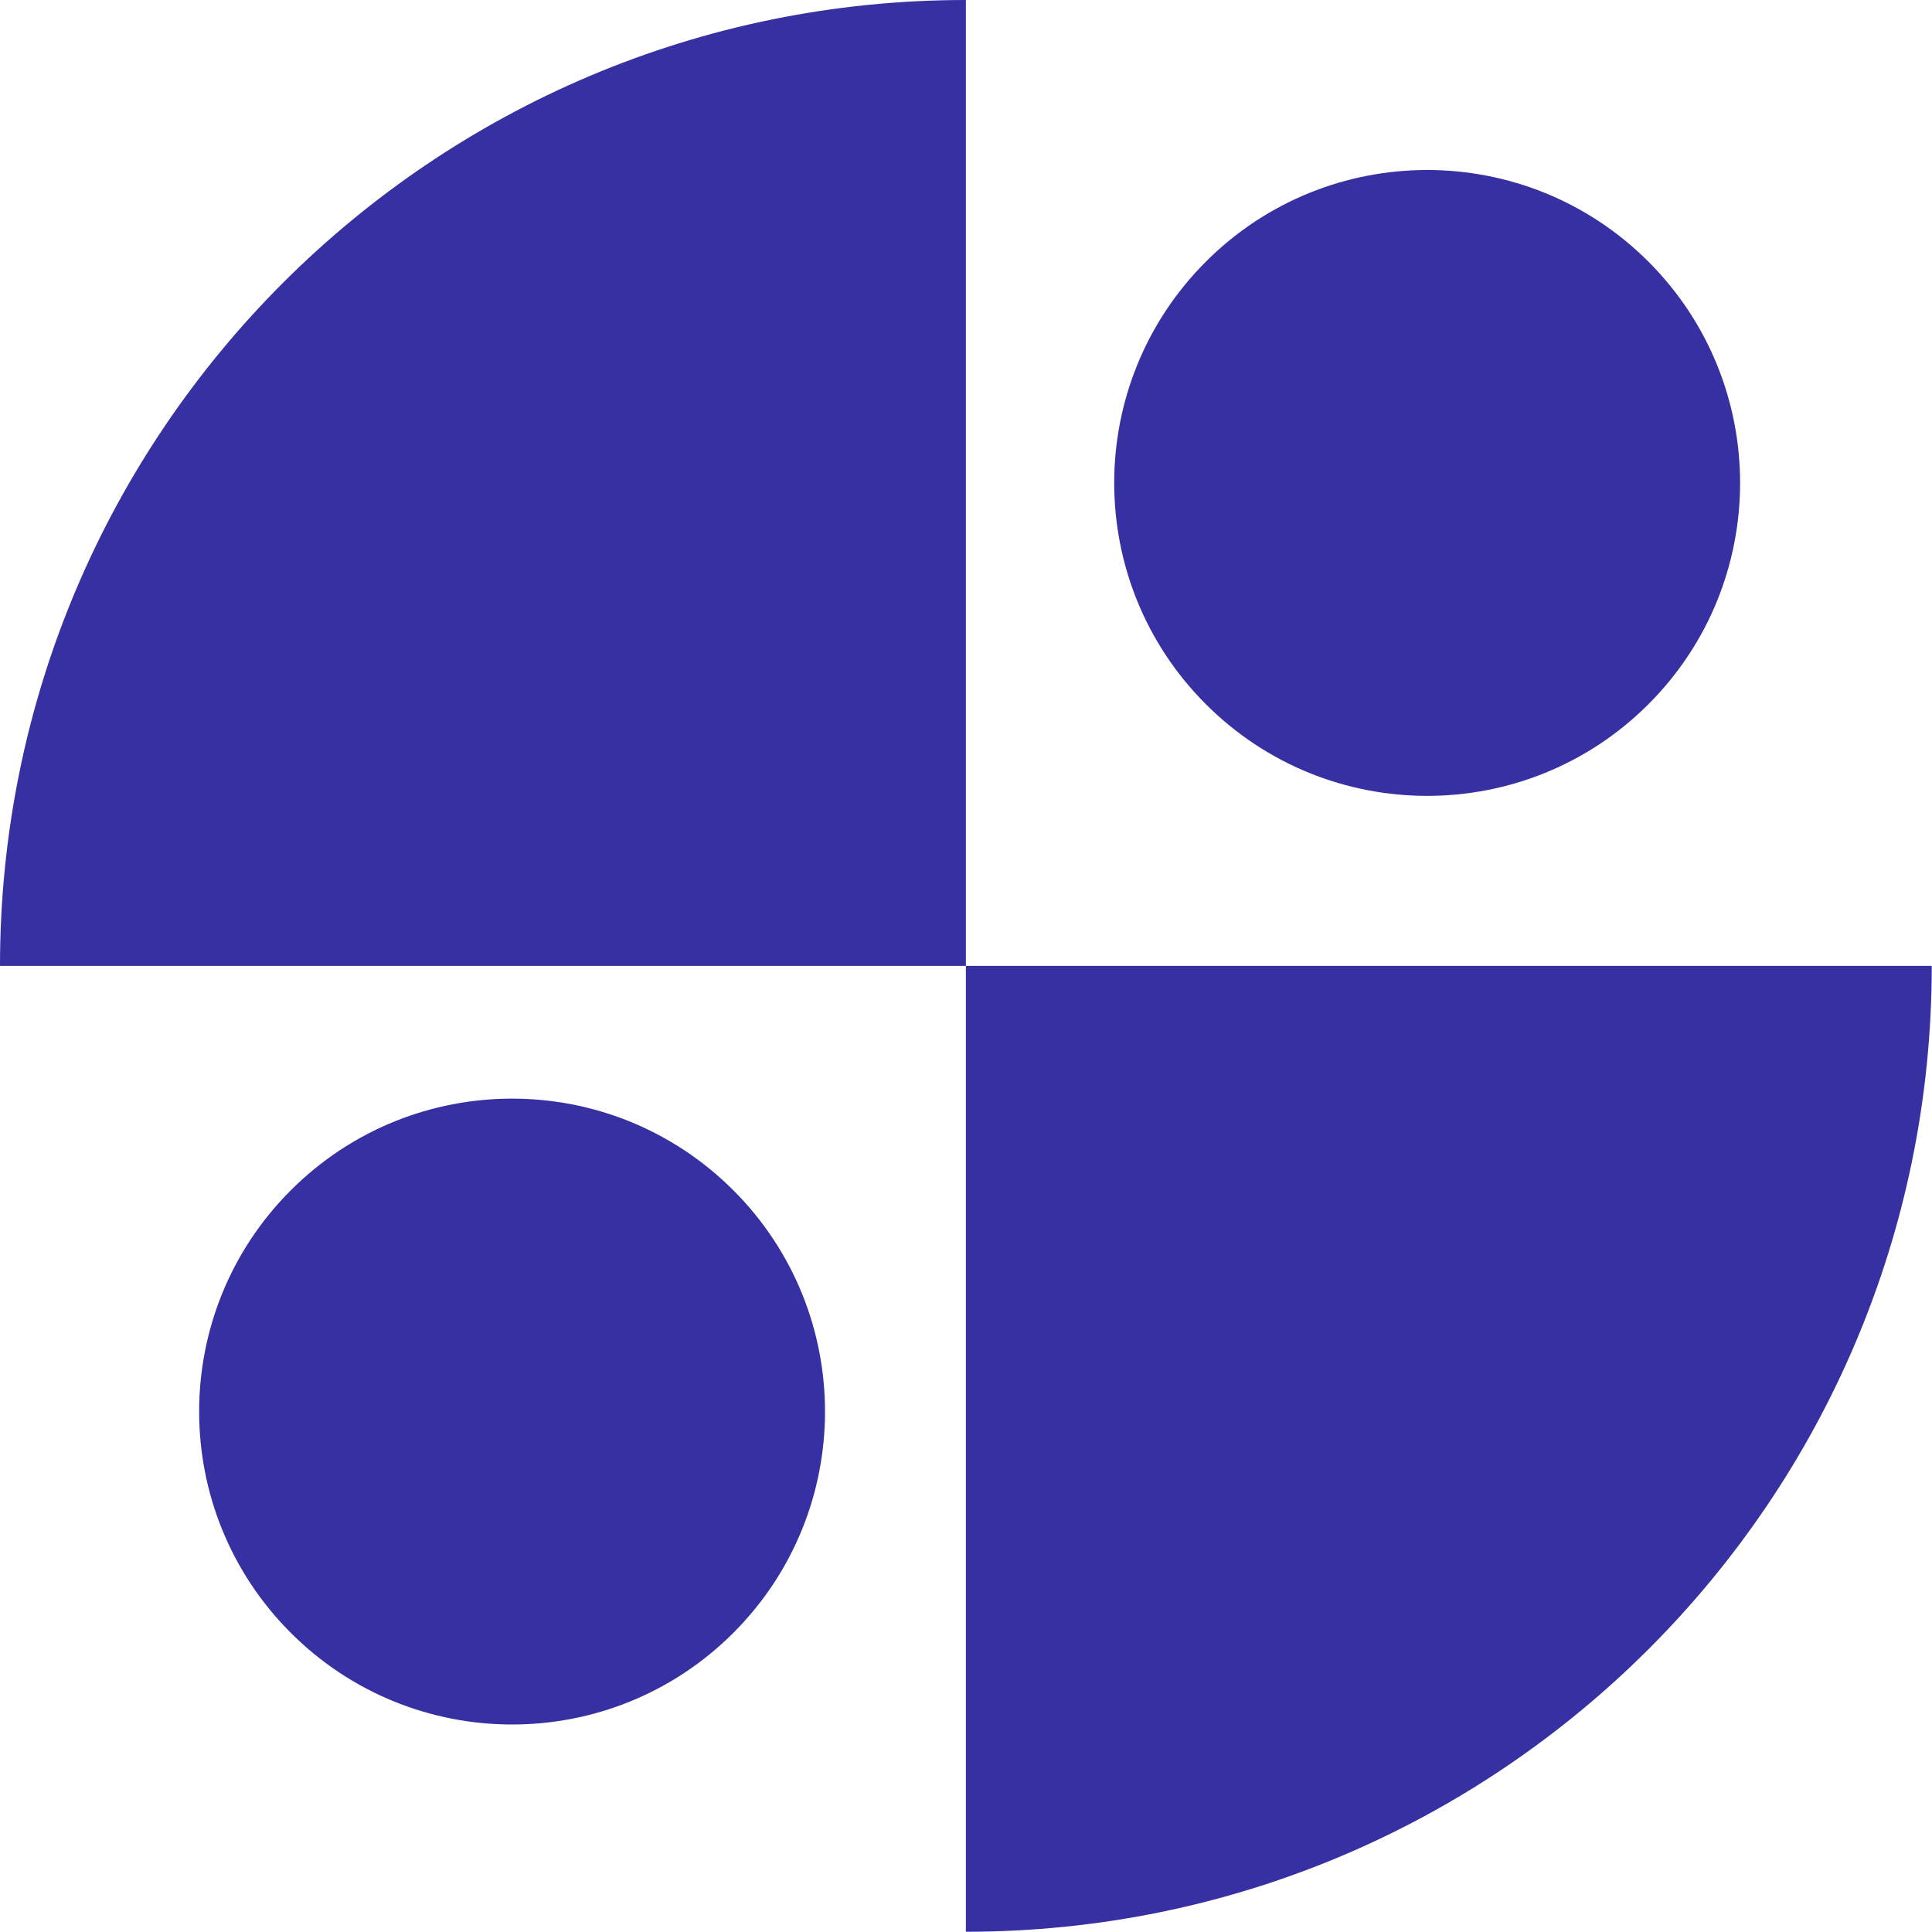 <svg xmlns="http://www.w3.org/2000/svg" xmlns:xlink="http://www.w3.org/1999/xlink" width="500" zoomAndPan="magnify" viewBox="0 0 375 375" height="500" preserveAspectRatio="xMidYMid meet" version="1.0"><path fill="#3730a3" d="M 187.477 187.477 L 0 187.477 C 0 83.938 83.938 0 187.477 0 Z M 187.477 187.477 L 187.477 374.953 C 291.016 374.953 374.953 291.016 374.953 187.477 Z M 56.445 231.035 C 32.723 254.754 32.723 293.215 56.445 316.934 C 80.164 340.656 118.625 340.656 142.344 316.934 C 166.066 293.215 166.066 254.754 142.344 231.035 C 118.625 207.312 80.164 207.312 56.445 231.035 Z M 319.961 136.688 C 343.68 112.969 343.68 74.508 319.961 50.789 C 296.238 27.066 257.777 27.066 234.059 50.789 C 210.336 74.508 210.336 112.969 234.059 136.688 C 257.777 160.41 296.238 160.41 319.961 136.688 Z M 319.961 136.688 " fill-opacity="1" fillRule="nonzero"/></svg>